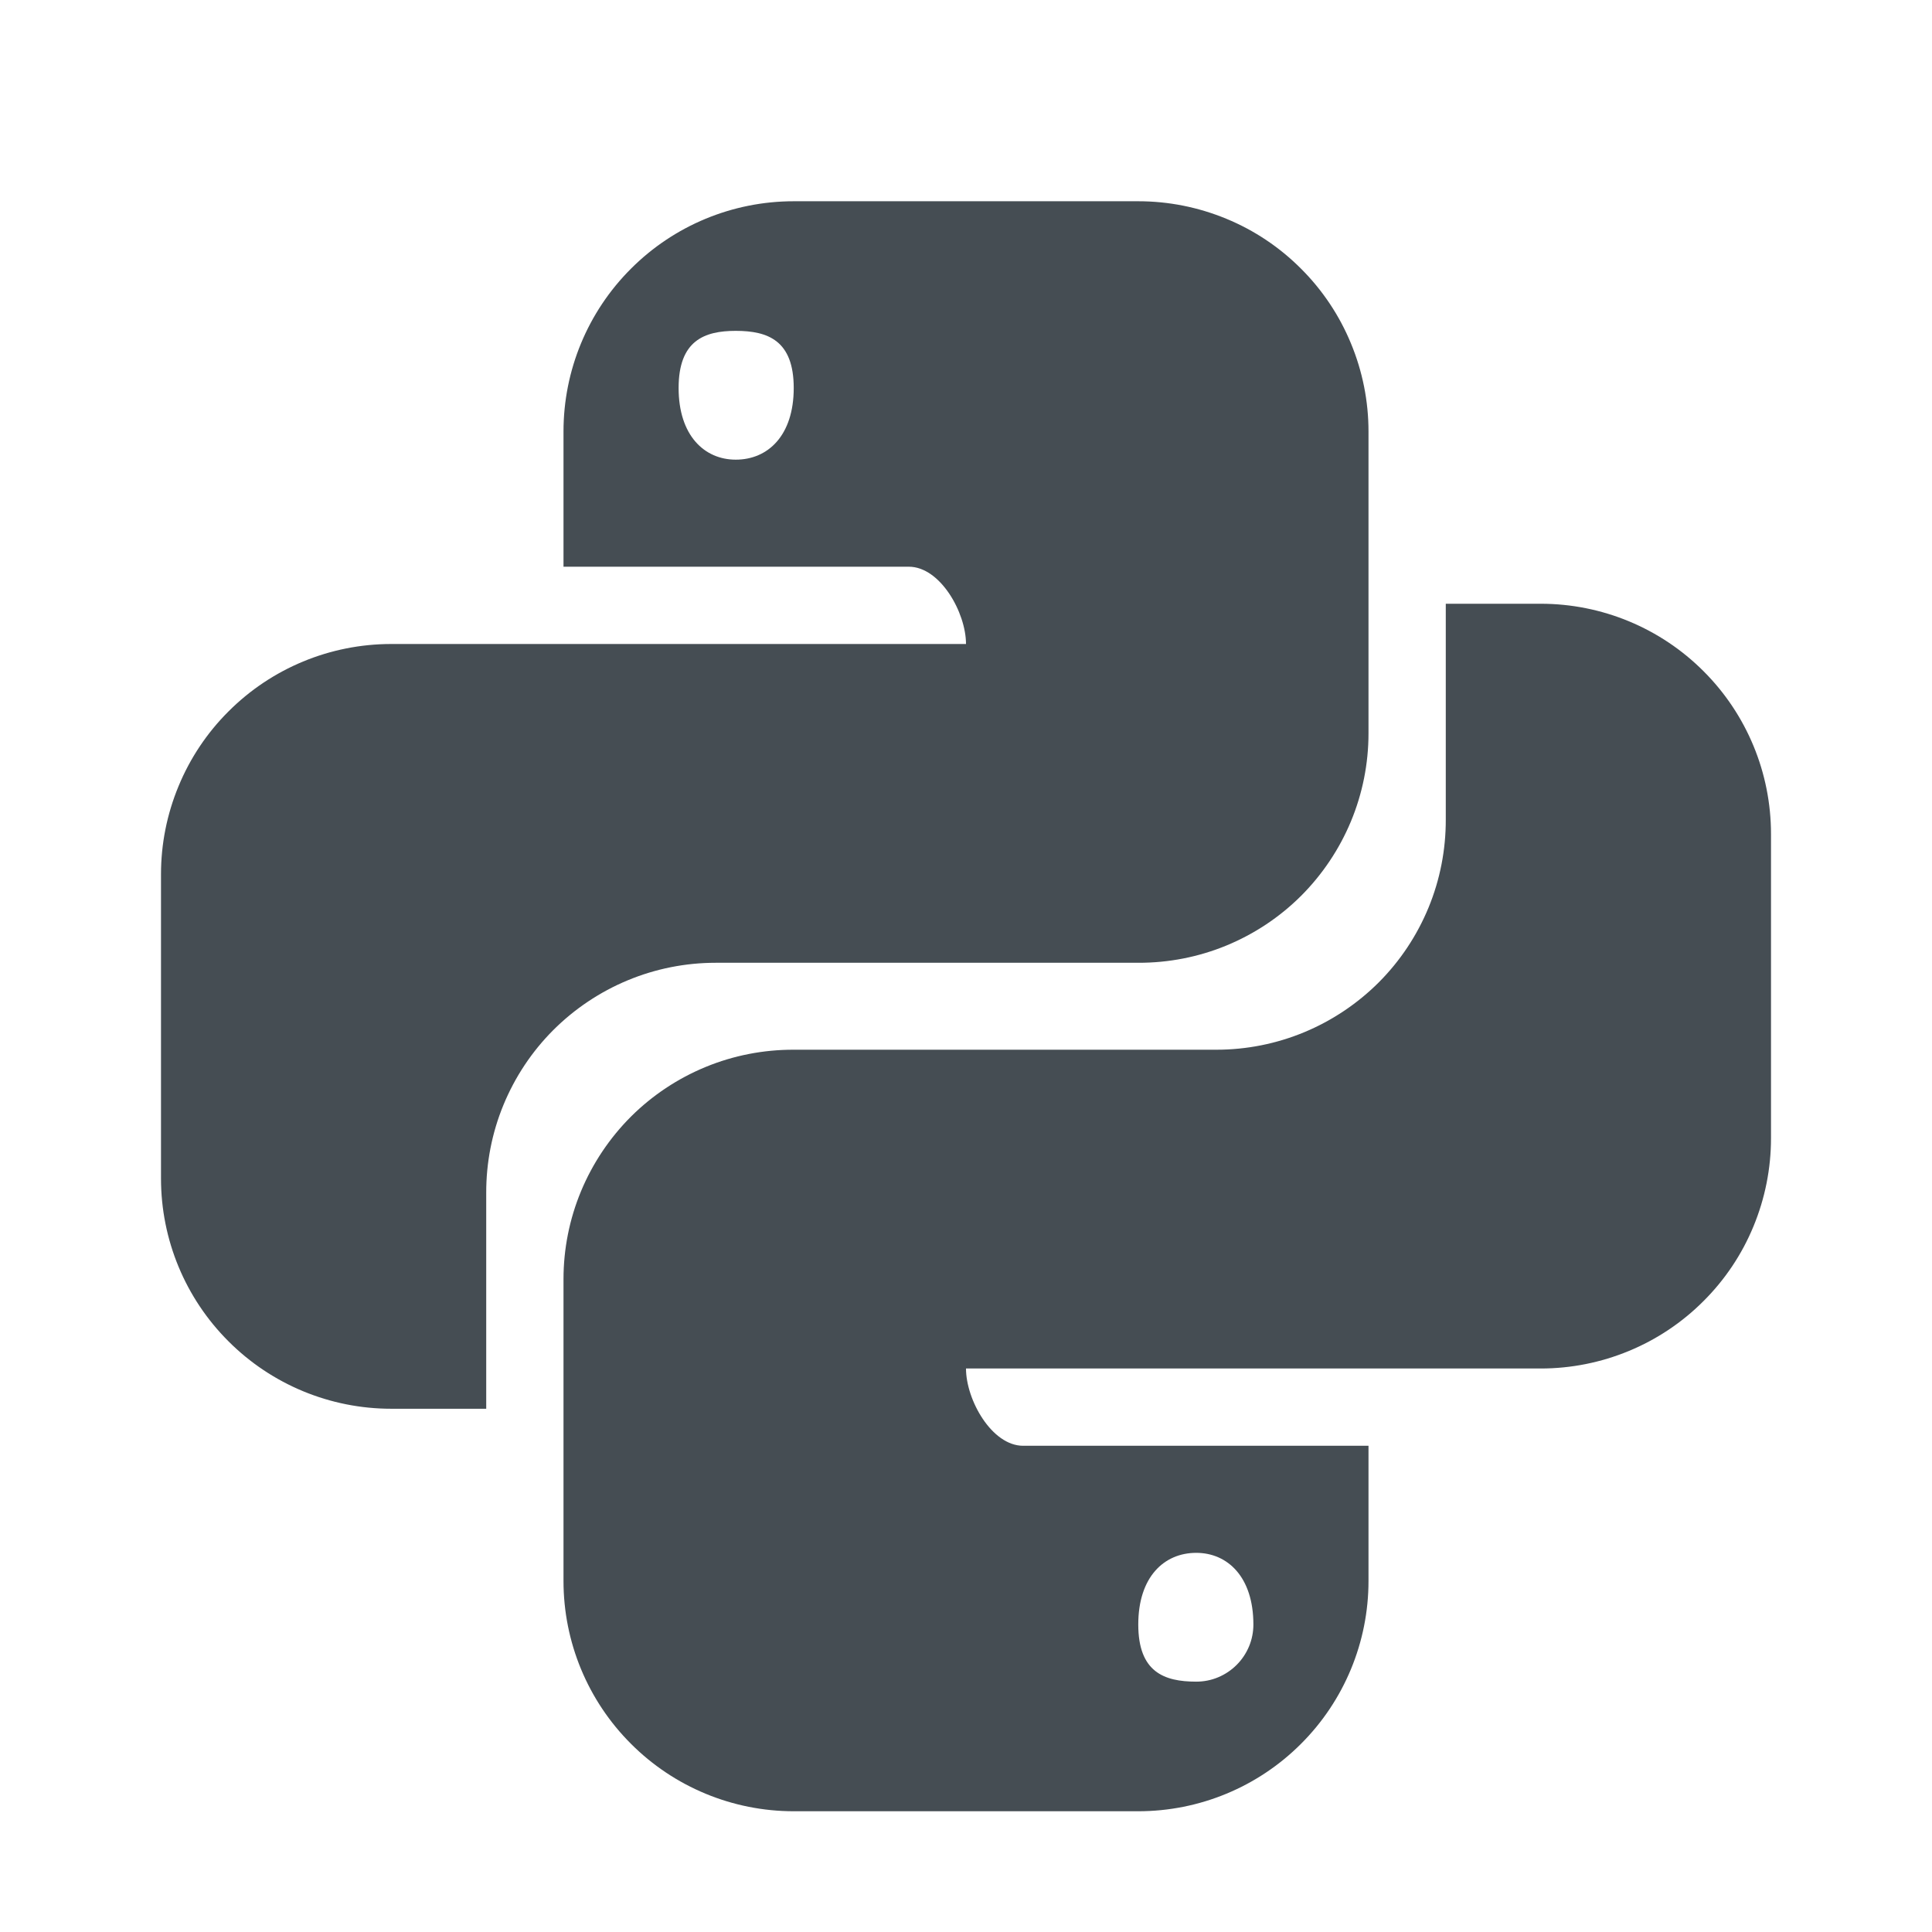 <svg width="24" height="24" viewBox="0 0 24 24" fill="none" xmlns="http://www.w3.org/2000/svg">
<path d="M19.14 7.5C19.898 7.5 20.626 7.801 21.162 8.338C21.699 8.874 22 9.601 22 10.36V14.14C22 14.516 21.926 14.887 21.782 15.235C21.639 15.582 21.428 15.897 21.162 16.162C20.897 16.428 20.581 16.639 20.235 16.782C19.887 16.926 19.516 17 19.14 17H12C12 17.39 12.32 17.96 12.71 17.96H17V19.64C17 20.398 16.699 21.126 16.162 21.662C15.626 22.199 14.899 22.5 14.14 22.5H9.86C9.101 22.5 8.374 22.199 7.838 21.662C7.301 21.126 7 20.398 7 19.64V15.89C7 15.515 7.074 15.143 7.218 14.797C7.362 14.451 7.573 14.136 7.838 13.871C8.104 13.606 8.419 13.397 8.766 13.254C9.113 13.111 9.485 13.039 9.86 13.04H15.11C15.485 13.04 15.857 12.966 16.203 12.822C16.549 12.678 16.864 12.467 17.129 12.202C17.394 11.936 17.603 11.621 17.746 11.274C17.889 10.927 17.961 10.555 17.96 10.18V7.5H19.14ZM14.86 19.29C14.46 19.29 14.14 19.59 14.14 20.18C14.14 20.77 14.46 20.89 14.86 20.89C14.953 20.89 15.046 20.872 15.132 20.836C15.218 20.8 15.296 20.748 15.362 20.682C15.428 20.616 15.48 20.538 15.516 20.452C15.552 20.366 15.57 20.273 15.57 20.18C15.57 19.59 15.25 19.29 14.86 19.29ZM4.86 17.5C4.101 17.5 3.374 17.199 2.838 16.662C2.301 16.126 2 15.399 2 14.64V10.86C2 10.484 2.074 10.113 2.218 9.766C2.361 9.419 2.572 9.103 2.838 8.838C3.374 8.301 4.101 8 4.86 8H12C12 7.61 11.68 7.04 11.29 7.04H7V5.36C7 4.601 7.301 3.874 7.838 3.338C8.374 2.801 9.101 2.5 9.86 2.5H14.14C14.516 2.5 14.887 2.574 15.235 2.718C15.582 2.861 15.897 3.072 16.162 3.338C16.428 3.603 16.639 3.919 16.782 4.266C16.926 4.613 17 4.984 17 5.36V9.11C17 9.485 16.926 9.857 16.782 10.203C16.638 10.549 16.427 10.864 16.162 11.129C15.896 11.394 15.581 11.603 15.234 11.746C14.887 11.889 14.515 11.961 14.14 11.96H8.89C8.515 11.96 8.143 12.034 7.797 12.178C7.451 12.322 7.136 12.533 6.871 12.798C6.606 13.064 6.397 13.379 6.254 13.726C6.111 14.073 6.039 14.445 6.04 14.82V17.5H4.86ZM9.14 5.71C9.54 5.71 9.86 5.41 9.86 4.82C9.86 4.23 9.54 4.11 9.14 4.11C8.75 4.11 8.43 4.23 8.43 4.82C8.43 5.41 8.75 5.71 9.14 5.71Z" fill="#454D53"/>
</svg>

